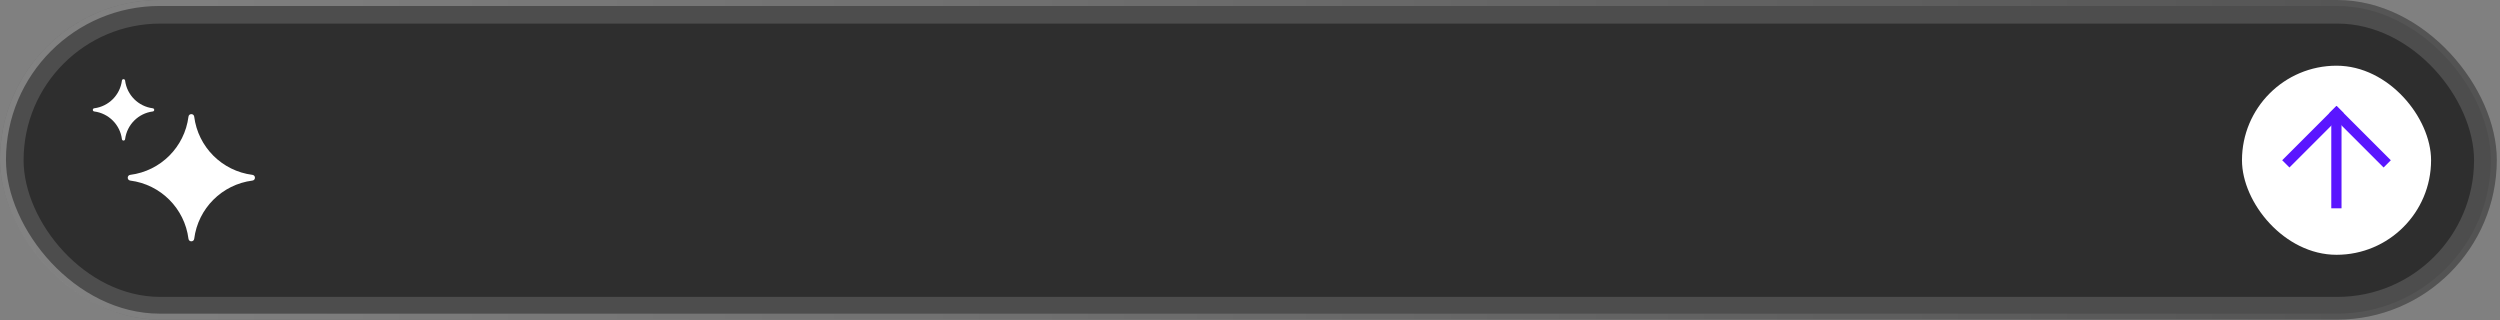 <svg width="484" height="62" viewBox="0 0 484 62" fill="none" xmlns="http://www.w3.org/2000/svg">
<rect x="0" y="0" width="484" height="62" fill="#808080" stroke="none"/>
<rect width="483.38" height="61.88" rx="30.94" fill="black" fill-opacity="0.4"/>
<rect x="0.578" y="0.578" width="482.224" height="60.724" rx="30.362" stroke="url(#paint0_linear_5865_1095)" stroke-opacity="0.3" stroke-width="1.156"/>
<rect x="4.566" y="4.566" width="474.412" height="52.912" rx="26.456" fill="black" fill-opacity="0.4"/>
<path d="M23.604 15.598C23.651 15.238 24.174 15.238 24.219 15.598C24.576 18.401 26.783 20.606 29.584 20.963C29.946 21.01 29.946 21.533 29.584 21.578C26.783 21.936 24.577 24.142 24.219 26.944C24.174 27.305 23.651 27.305 23.604 26.944C23.247 24.142 21.041 21.936 18.239 21.578C17.879 21.533 17.879 21.01 18.239 20.963C21.041 20.606 23.246 18.401 23.604 15.598Z" fill="white"/>
<path d="M36.489 22.582C36.572 21.931 37.515 21.931 37.597 22.582C38.348 28.467 42.983 33.102 48.869 33.852C49.519 33.936 49.519 34.878 48.869 34.96C42.983 35.712 38.348 40.347 37.597 46.232C37.515 46.883 36.572 46.883 36.489 46.232C35.739 40.347 31.104 35.712 25.218 34.96C24.568 34.878 24.568 33.936 25.218 33.852C31.104 33.102 35.739 28.467 36.489 22.582Z" fill="white"/>
<rect x="434.047" y="12.719" width="36.609" height="36.609" rx="18.305" fill="white"/>
<rect x="441.832" y="31.023" width="14.873" height="1.983" transform="rotate(-45 441.832 31.023)" fill="#5A16FF"/>
<rect x="452.348" y="20.508" width="14.873" height="1.983" transform="rotate(45 452.348 20.508)" fill="#5A16FF"/>
<rect x="453.32" y="22.57" width="17.758" height="1.983" transform="rotate(90 453.32 22.57)" fill="#5A16FF"/>
<defs>
<linearGradient id="paint0_linear_5865_1095" x1="0" y1="30.94" x2="483.38" y2="30.94" gradientUnits="userSpaceOnUse">
<stop stop-color="white"/>
<stop offset="1" stop-color="white" stop-opacity="0.1"/>
</linearGradient>
</defs>
</svg>
